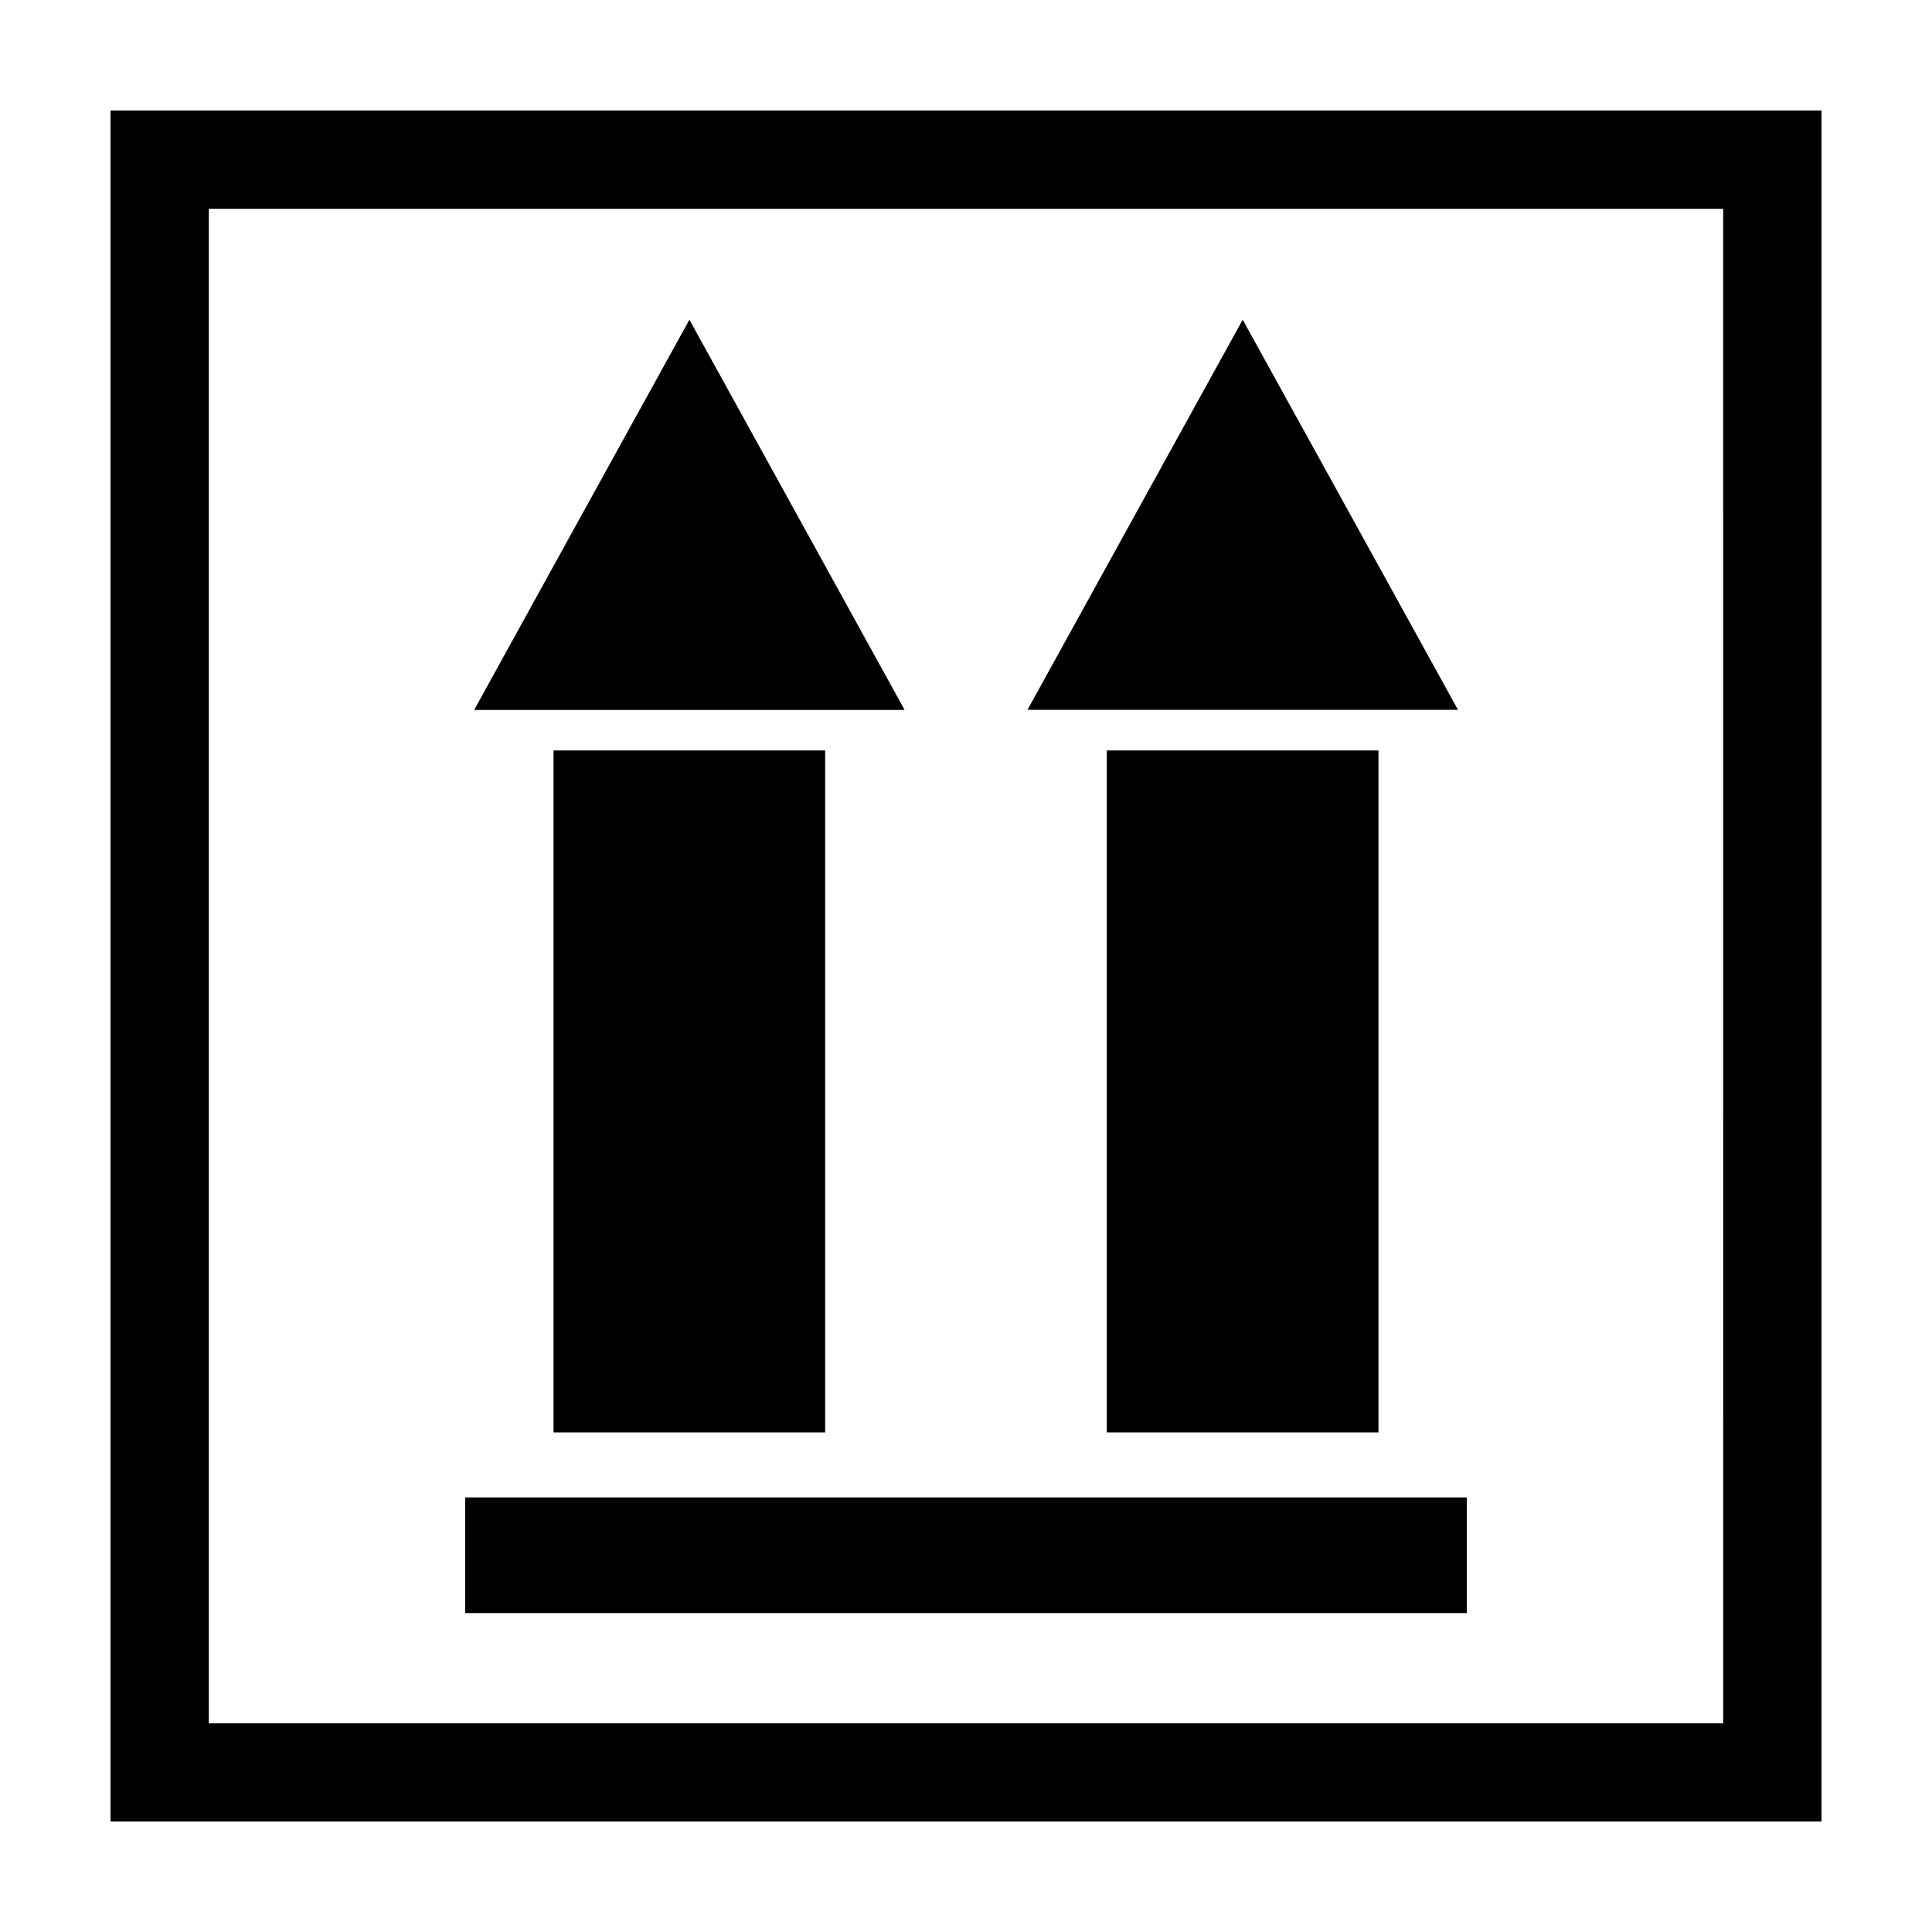 <?xml version="1.0" encoding="UTF-8"?>
<!-- Uploaded to: SVG Repo, www.svgrepo.com, Generator: SVG Repo Mixer Tools -->
<svg fill="#000000" width="800px" height="800px" version="1.1" viewBox="144 144 512 512" xmlns="http://www.w3.org/2000/svg">
 <path d="m173.29 173.29h453.43v453.43l-453.43-0.004zm94 367.55v30.648h265.42v-30.648zm206.04-312.11-28.527 51.703-28.508 51.684h114.09l-28.508-51.684zm-36.023 294.88h72.004v-180.74h-72.004zm-110.61-294.88-28.531 51.703-28.504 51.707h114.07l-28.508-51.707zm-36.004 294.88h71.98v-180.74h-71.98zm-91.355-324.27v401.35h401.33l-0.004-401.35z" fill-rule="evenodd"/>
</svg>